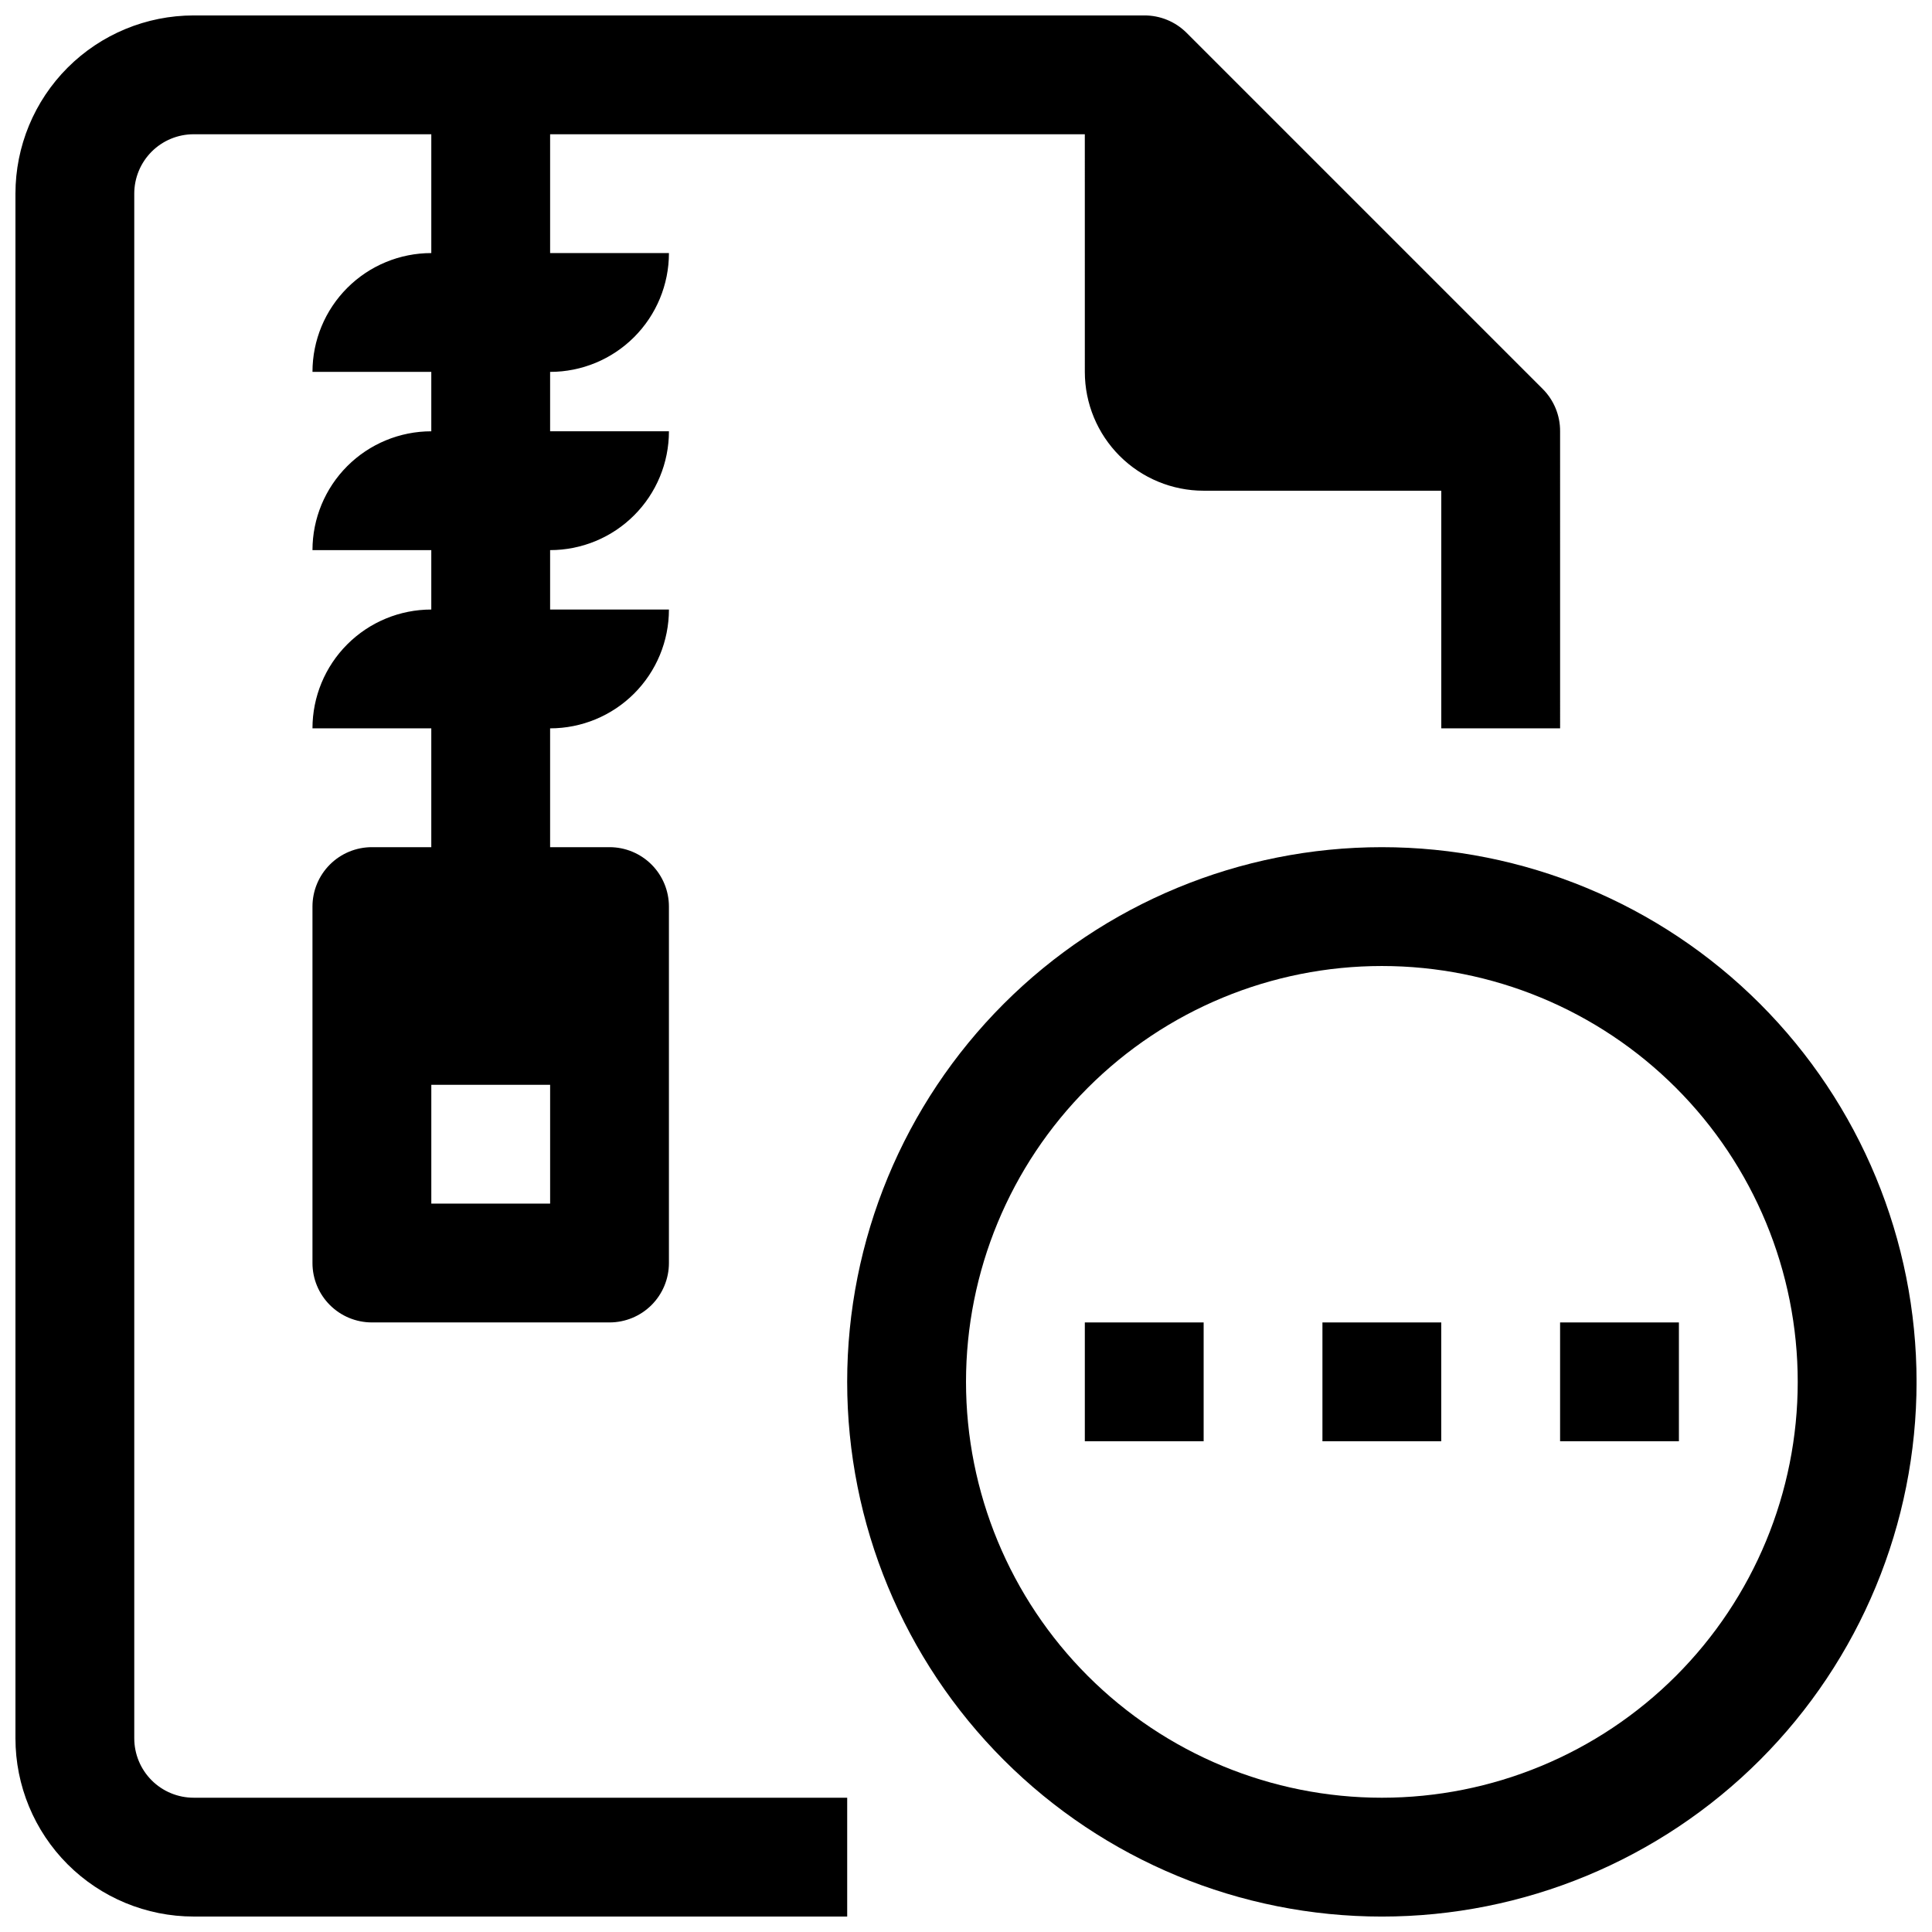 <?xml version="1.0" encoding="UTF-8"?>
<!-- Uploaded to: SVG Repo, www.svgrepo.com, Generator: SVG Repo Mixer Tools -->
<svg width="800px" height="800px" version="1.1" viewBox="144 144 512 512" xmlns="http://www.w3.org/2000/svg">
 <defs>
  <clipPath id="b">
   <path d="m148.09 148.09h409.91v503.81h-409.91z"/>
  </clipPath>
  <clipPath id="a">
   <path d="m368 368h283.9v283.9h-283.9z"/>
  </clipPath>
 </defs>
 <g clip-path="url(#b)">
  <path d="m179.58 604.67v-409.35c0-4.176 1.66-8.18 4.609-11.133 2.953-2.949 6.957-4.609 11.133-4.609h62.977v31.488c-8.352 0-16.359 3.316-22.266 9.223-5.902 5.906-9.223 13.914-9.223 22.266h31.488v15.742c-8.352 0-16.359 3.32-22.266 9.223-5.902 5.906-9.223 13.914-9.223 22.266h31.488v15.746c-8.352 0-16.359 3.316-22.266 9.223-5.902 5.902-9.223 13.914-9.223 22.266h31.488v31.488h-15.742c-4.176 0-8.18 1.656-11.133 4.609s-4.613 6.957-4.613 11.133v94.465c0 4.176 1.66 8.18 4.613 11.133 2.953 2.953 6.957 4.609 11.133 4.609h62.977c4.176 0 8.18-1.656 11.133-4.609 2.953-2.953 4.609-6.957 4.609-11.133v-94.465c0-4.176-1.656-8.18-4.609-11.133s-6.957-4.609-11.133-4.609h-15.746v-31.488c8.352 0 16.363-3.32 22.266-9.223 5.906-5.906 9.223-13.914 9.223-22.266h-31.488v-15.746c8.352 0 16.363-3.316 22.266-9.223 5.906-5.902 9.223-13.914 9.223-22.266h-31.488v-15.742c8.352 0 16.363-3.316 22.266-9.223 5.906-5.906 9.223-13.914 9.223-22.266h-31.488v-31.488h141.7l0.004 62.977c0 8.352 3.316 16.359 9.223 22.266 5.902 5.906 13.914 9.223 22.266 9.223h62.977v62.977h31.488l-0.004-78.723c0.027-4.184-1.617-8.207-4.562-11.176l-94.465-94.465c-2.973-2.949-6.996-4.59-11.18-4.566h-251.91c-12.523 0-24.539 4.977-33.398 13.832-8.855 8.859-13.832 20.875-13.832 33.398v409.35c0 12.527 4.977 24.539 13.832 33.398 8.859 8.855 20.875 13.832 33.398 13.832h173.19v-31.488h-173.19c-4.176 0-8.18-1.656-11.133-4.609-2.949-2.953-4.609-6.957-4.609-11.133zm110.21-141.7h-31.488v-31.488h31.488z"/>
 </g>
 <g clip-path="url(#a)">
  <path d="m510.21 368.51c-37.582 0-73.621 14.926-100.2 41.5s-41.5 62.613-41.5 100.2c0 37.578 14.926 73.621 41.5 100.2 26.574 26.57 62.613 41.5 100.2 41.5 37.578 0 73.621-14.93 100.2-41.5 26.57-26.574 41.5-62.617 41.5-100.2 0-37.582-14.93-73.621-41.5-100.2-26.574-26.574-62.617-41.5-100.2-41.5zm0 251.91v-0.004c-29.23 0-57.262-11.609-77.93-32.277-20.668-20.668-32.277-48.699-32.277-77.93s11.609-57.262 32.277-77.93c20.668-20.668 48.699-32.277 77.93-32.277s57.262 11.609 77.93 32.277c20.668 20.668 32.277 48.699 32.277 77.93s-11.609 57.262-32.277 77.93-48.699 32.277-77.93 32.277z"/>
 </g>
 <path d="m494.46 494.46h31.488v31.488h-31.488z"/>
 <path d="m557.44 494.46h31.488v31.488h-31.488z"/>
 <path d="m431.49 494.46h31.488v31.488h-31.488z"/>
</svg>